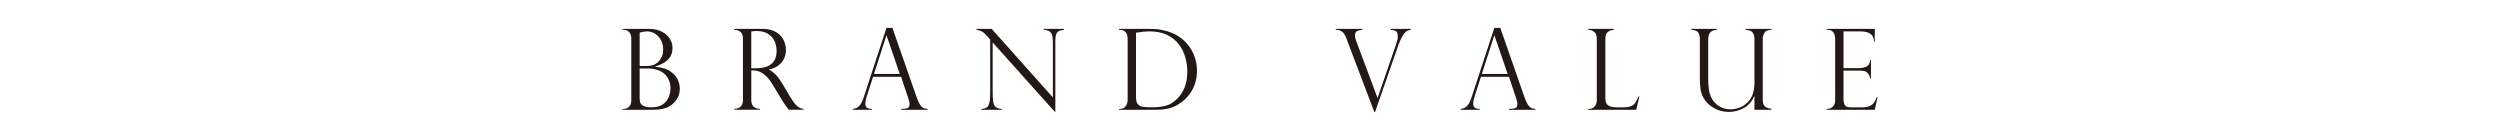 <?xml version="1.0" encoding="UTF-8"?>
<svg id="_レイヤー_2" data-name="レイヤー 2" xmlns="http://www.w3.org/2000/svg" xmlns:xlink="http://www.w3.org/1999/xlink" viewBox="0 0 444.444 23.761">
  <defs>
    <style>
      .cls-1 {
        fill: #231815;
      }

      .cls-2 {
        fill: url(#_名称未設定グラデーション_8);
      }
    </style>
    <linearGradient id="_名称未設定グラデーション_8" data-name="名称未設定グラデーション 8" x1="0" y1="11.881" x2="444.444" y2="11.881" gradientUnits="userSpaceOnUse">
      <stop offset="0" stop-color="#fff" stop-opacity="0"/>
      <stop offset=".004" stop-color="#fff" stop-opacity=".036"/>
      <stop offset=".024" stop-color="#fff" stop-opacity=".216"/>
      <stop offset=".047" stop-color="#fff" stop-opacity=".385"/>
      <stop offset=".071" stop-color="#fff" stop-opacity=".533"/>
      <stop offset=".098" stop-color="#fff" stop-opacity=".66"/>
      <stop offset=".127" stop-color="#fff" stop-opacity=".767"/>
      <stop offset=".16" stop-color="#fff" stop-opacity=".853"/>
      <stop offset=".199" stop-color="#fff" stop-opacity=".92"/>
      <stop offset=".247" stop-color="#fff" stop-opacity=".966"/>
      <stop offset=".314" stop-color="#fff" stop-opacity=".993"/>
      <stop offset=".5" stop-color="#fff"/>
      <stop offset=".686" stop-color="#fff" stop-opacity=".993"/>
      <stop offset=".753" stop-color="#fff" stop-opacity=".966"/>
      <stop offset=".801" stop-color="#fff" stop-opacity=".92"/>
      <stop offset=".84" stop-color="#fff" stop-opacity=".853"/>
      <stop offset=".873" stop-color="#fff" stop-opacity=".767"/>
      <stop offset=".902" stop-color="#fff" stop-opacity=".66"/>
      <stop offset=".929" stop-color="#fff" stop-opacity=".533"/>
      <stop offset=".953" stop-color="#fff" stop-opacity=".385"/>
      <stop offset=".976" stop-color="#fff" stop-opacity=".216"/>
      <stop offset=".996" stop-color="#fff" stop-opacity=".036"/>
      <stop offset="1" stop-color="#fff" stop-opacity="0"/>
    </linearGradient>
  </defs>
  <g id="WORD">
    <g>
      <rect class="cls-2" width="444.444" height="23.761"/>
      <g>
        <path class="cls-1" d="M116.079,19.516h-5.381v-.156h.195c.365,0,.679-.132.942-.396s.396-.659.396-1.187V6.918c0-.514-.122-.913-.366-1.196s-.575-.425-.991-.425h-.176v-.166h4.697c.619,0,1.188.09,1.709.269.521.179.962.427,1.323.742.361.316.64.674.835,1.074s.293.835.293,1.304c0,.866-.28,1.569-.84,2.109-.56.541-1.312.938-2.256,1.191v.039c.43.046.843.114,1.24.205.397.091.755.218,1.074.381.319.163.619.375.898.635.254.234.469.492.645.771.176.28.309.584.4.913.091.329.137.666.137,1.011,0,.749-.194,1.393-.581,1.934-.387.541-.825.951-1.313,1.23-.697.384-1.657.576-2.881.576ZM113.715,11.733h.938c.768,0,1.315-.078,1.641-.234.208-.104.425-.247.649-.43.225-.182.439-.469.645-.859s.308-.863.308-1.416c0-.43-.068-.838-.205-1.226-.137-.387-.335-.731-.596-1.03-.26-.299-.57-.534-.928-.703-.358-.169-.749-.254-1.172-.254-.371,0-.797.072-1.279.215v5.938ZM115.19,12.172h-1.475v5.186c0,.345.034.633.103.864.068.231.255.431.562.601.306.169.778.254,1.416.254,1.322,0,2.262-.439,2.822-1.318.384-.605.576-1.286.576-2.041,0-.547-.096-1.042-.288-1.484-.192-.443-.456-.812-.791-1.108-.335-.296-.757-.529-1.265-.698-.508-.169-1.061-.254-1.66-.254Z"/>
        <path class="cls-1" d="M130.738,5.336h-.195v-.205h4.98c.801,0,1.479.124,2.036.371.557.248.99.562,1.299.942s.531.783.664,1.206c.133.423.2.84.2,1.25,0,.521-.109,1.021-.327,1.499s-.553.89-1.006,1.235c-.453.345-1.017.58-1.694.703v.039c.859.417,1.654,1.244,2.383,2.48l1.299,2.197c.586.983,1.056,1.605,1.411,1.865.355.261.705.407,1.05.439v.156h-2.617c-.111-.143-.215-.281-.312-.415-.098-.133-.202-.275-.312-.425-.065-.098-.161-.246-.288-.444-.127-.198-.204-.311-.229-.337l-1.719-2.842c-.345-.579-.698-1.05-1.06-1.411s-.698-.62-1.011-.776-.594-.254-.845-.293-.545-.059-.884-.059v5.264c0,1.022.521,1.55,1.562,1.582v.156h-4.58v-.156c.287-.013.541-.067.762-.161.221-.094.405-.257.552-.488.146-.231.22-.542.22-.933V6.899c0-.573-.14-.977-.42-1.211s-.586-.352-.918-.352ZM133.561,12.133h.82c.859,0,1.564-.124,2.114-.371.55-.247.949-.601,1.196-1.06s.371-1.021.371-1.685c0-.553-.111-1.095-.332-1.626-.221-.531-.597-.977-1.128-1.338s-1.245-.542-2.144-.542c-.365,0-.664.029-.898.088v6.533Z"/>
        <path class="cls-1" d="M158.65,4.955l4.307,12.324c.228.638.443,1.1.645,1.387.202.287.396.467.581.542.186.075.421.125.708.151v.156h-4.697v-.156c.482,0,.853-.045,1.113-.137.26-.091.391-.338.391-.742,0-.221-.062-.518-.186-.889-.026-.052-.039-.091-.039-.117l-1.279-3.818h-4.98l-1.143,3.535c-.156.482-.234.869-.234,1.162,0,.404.101.672.303.806.202.134.488.2.859.2v.156h-3.379v-.156c.482-.045.868-.229,1.157-.552s.542-.812.757-1.47l4.062-12.383h1.055ZM155.378,13.139h4.58l-2.344-6.826h-.039l-2.197,6.826Z"/>
        <path class="cls-1" d="M189.15,5.131v.166c-.365.046-.653.116-.864.21-.211.094-.376.28-.493.557-.117.277-.176.676-.176,1.196v12.617h-.098l-11.045-12.324v8.848c0,.736.029,1.283.088,1.641.059.358.143.615.254.771.241.339.661.521,1.26.547v.156h-3.604v-.156c.404-.02.718-.106.942-.259.225-.153.384-.433.479-.84.094-.407.142-1.021.142-1.841V7.035l-.479-.537c-.423-.482-.762-.786-1.016-.913s-.57-.223-.947-.288v-.166h2.705l10.879,12.188v-9.287c0-.697-.028-1.217-.083-1.562-.055-.345-.202-.622-.439-.83-.238-.208-.61-.322-1.118-.342v-.166h3.613Z"/>
        <path class="cls-1" d="M198.937,5.297v-.166h5.537c.775,0,1.489.067,2.144.2.654.134,1.24.311,1.758.532.518.221.965.464,1.343.728s.697.532.957.806c.456.456.843.962,1.162,1.519s.558,1.144.718,1.763c.16.619.239,1.257.239,1.914,0,.658-.078,1.283-.234,1.875-.156.593-.381,1.141-.674,1.646-.293.505-.643.962-1.05,1.372s-.88.781-1.421,1.113c-.462.273-.993.495-1.592.664-.599.169-1.41.254-2.432.254h-6.455v-.156h.195c.449,0,.785-.169,1.006-.508.221-.338.332-.697.332-1.074V6.918c0-.364-.06-.67-.181-.918-.121-.247-.282-.426-.483-.537-.202-.111-.426-.166-.674-.166h-.195ZM201.954,5.815v11.396c0,.56.089.972.269,1.235s.458.435.835.513.931.117,1.66.117c1.042,0,1.92-.103,2.637-.308s1.41-.662,2.08-1.372c.495-.527.892-1.172,1.191-1.934s.449-1.683.449-2.764c0-.853-.121-1.698-.361-2.534-.241-.836-.609-1.58-1.104-2.231-.553-.736-1.265-1.312-2.134-1.729-.869-.416-1.916-.625-3.14-.625-.631,0-1.426.078-2.383.234Z"/>
        <path class="cls-1" d="M250.815,5.131v.166c-.365.046-.667.169-.908.371-.241.202-.446.464-.615.786s-.361.75-.576,1.284c-.033.033-.065.111-.098.234l-4.16,11.924h-.137l-4.902-12.9c0-.026-.013-.065-.039-.117-.189-.553-.438-.957-.747-1.211s-.695-.377-1.157-.371v-.166h4.727v.166c-.397.039-.716.117-.957.234s-.361.397-.361.84c0,.117.052.358.156.723.013.033.024.067.034.103.01.036.018.063.024.083l3.779,10.098h.039l3.242-9.404c.228-.645.342-1.129.342-1.455,0-.514-.109-.84-.327-.977s-.542-.218-.972-.244v-.166h3.613Z"/>
        <path class="cls-1" d="M266.714,4.955l4.307,12.324c.228.638.443,1.1.645,1.387.202.287.396.467.581.542.186.075.421.125.708.151v.156h-4.697v-.156c.482,0,.853-.045,1.113-.137.26-.091.391-.338.391-.742,0-.221-.062-.518-.186-.889-.026-.052-.039-.091-.039-.117l-1.279-3.818h-4.98l-1.143,3.535c-.156.482-.234.869-.234,1.162,0,.404.101.672.303.806.202.134.488.2.859.2v.156h-3.379v-.156c.482-.045.868-.229,1.157-.552s.542-.812.757-1.47l4.062-12.383h1.055ZM263.443,13.139h4.58l-2.344-6.826h-.039l-2.197,6.826Z"/>
        <path class="cls-1" d="M282.341,19.36h.195c.352,0,.663-.138.933-.415.27-.277.405-.666.405-1.167V6.918c0-.599-.151-1.016-.454-1.25s-.663-.358-1.079-.371v-.166h4.6v.166c-.404.013-.762.134-1.074.361-.312.228-.469.648-.469,1.26v10.498c0,.625.156,1.058.469,1.299.312.241.824.361,1.533.361h1.24c.541,0,.972-.065,1.294-.195.322-.13.578-.329.767-.596.189-.267.381-.645.576-1.133h.166l-.547,2.363h-8.555v-.156Z"/>
        <path class="cls-1" d="M314.921,19.516h-3.018v-2.383l-.049-.039c-.416.97-1.04,1.68-1.87,2.129s-1.698.674-2.603.674c-1.022,0-1.942-.244-2.759-.732s-1.417-1.09-1.802-1.807c-.273-.508-.446-1.037-.518-1.587-.072-.55-.107-1.121-.107-1.714v-7.158c0-.43-.086-.791-.259-1.084s-.584-.465-1.235-.518v-.166h4.521v.166c-.664.078-1.087.27-1.27.576-.182.306-.273.648-.273,1.025v7.041c0,1.432.146,2.49.439,3.174.312.729.781,1.299,1.406,1.709s1.334.615,2.129.615c.332,0,.726-.059,1.182-.176s.882-.312,1.279-.586c1.191-.814,1.787-2.119,1.787-3.916v-7.861c0-.397-.091-.749-.273-1.055-.182-.306-.612-.488-1.289-.547v-.166h4.6v.166c-.664.033-1.09.218-1.279.557-.189.339-.283.68-.283,1.025v10.898c0,.378.063.676.19.894.127.218.303.373.527.464.225.091.5.166.825.225v.156Z"/>
        <path class="cls-1" d="M324.717,5.297v-.166h8.574v2.266h-.137c0-1.211-.807-1.816-2.422-1.816h-2.998v6.533h2.637c.521,0,.986-.084,1.396-.254.41-.169.645-.557.703-1.162h.146v3.262h-.146c-.059-.371-.169-.656-.332-.854-.163-.198-.324-.33-.483-.396-.16-.065-.301-.098-.425-.098-.234-.039-.479-.059-.732-.059h-2.764v5.107c0,.384.073.716.22.996.146.28.487.42,1.021.42h2.139c.514,0,.938-.075,1.27-.225.332-.15.594-.358.786-.625.192-.267.353-.589.483-.967h.137l-.498,2.256h-8.574v-.156h.195c.306,0,.605-.124.898-.371.293-.247.439-.651.439-1.211V6.938c0-.443-.099-.827-.298-1.152-.199-.325-.545-.488-1.04-.488h-.195Z"/>
      </g>
    </g>
  </g>
</svg>